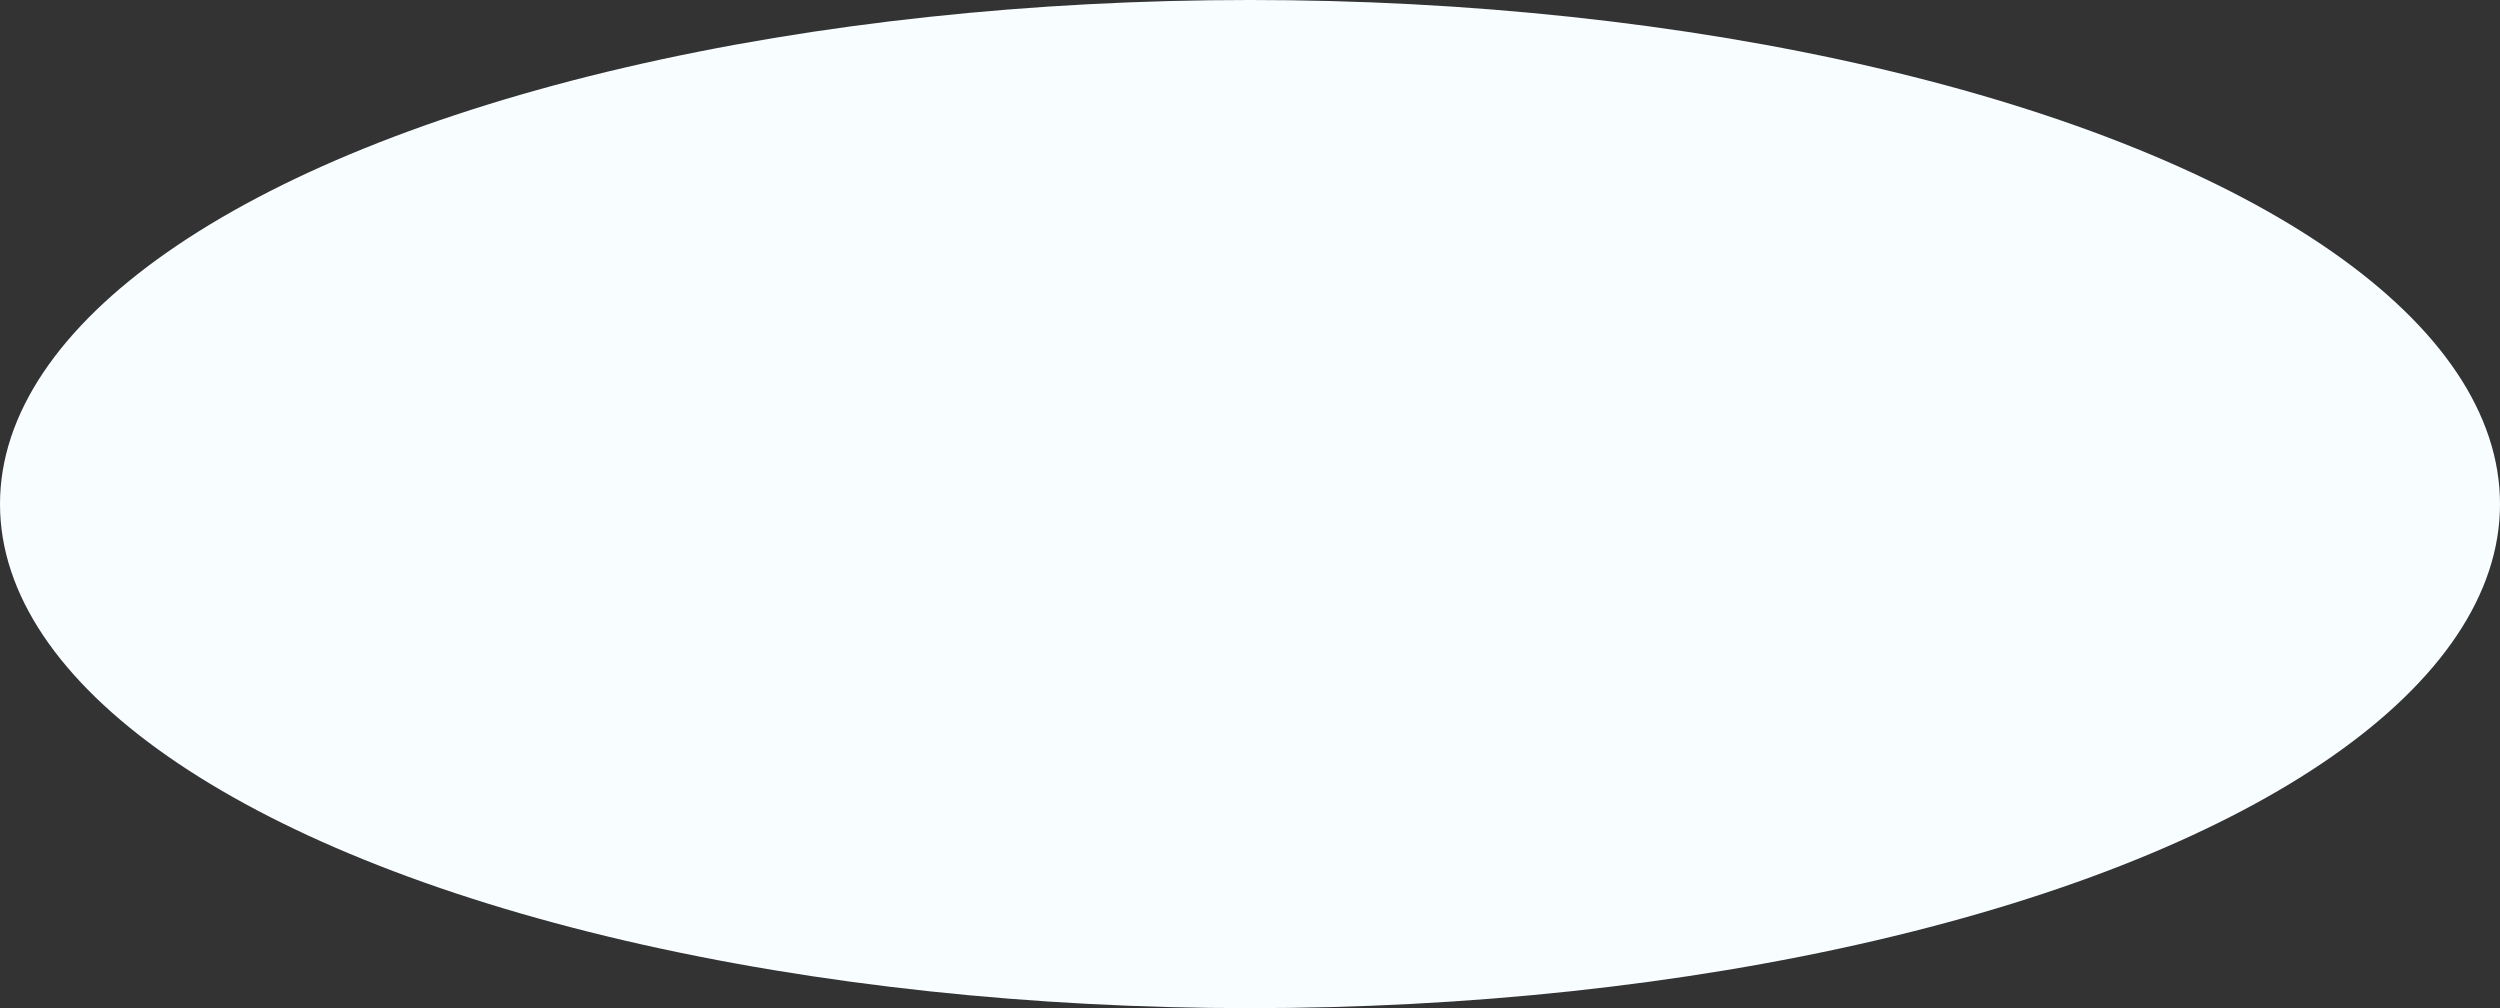 <?xml version="1.0" encoding="UTF-8"?> <svg xmlns="http://www.w3.org/2000/svg" width="2455" height="990" viewBox="0 0 2455 990" fill="none"><rect x="0" y="0" width="2455" height="990" fill="#333333" stroke="none"/> <ellipse cx="1227.5" cy="495" rx="1227.5" ry="495" fill="#F8FDFF"></ellipse> </svg> 